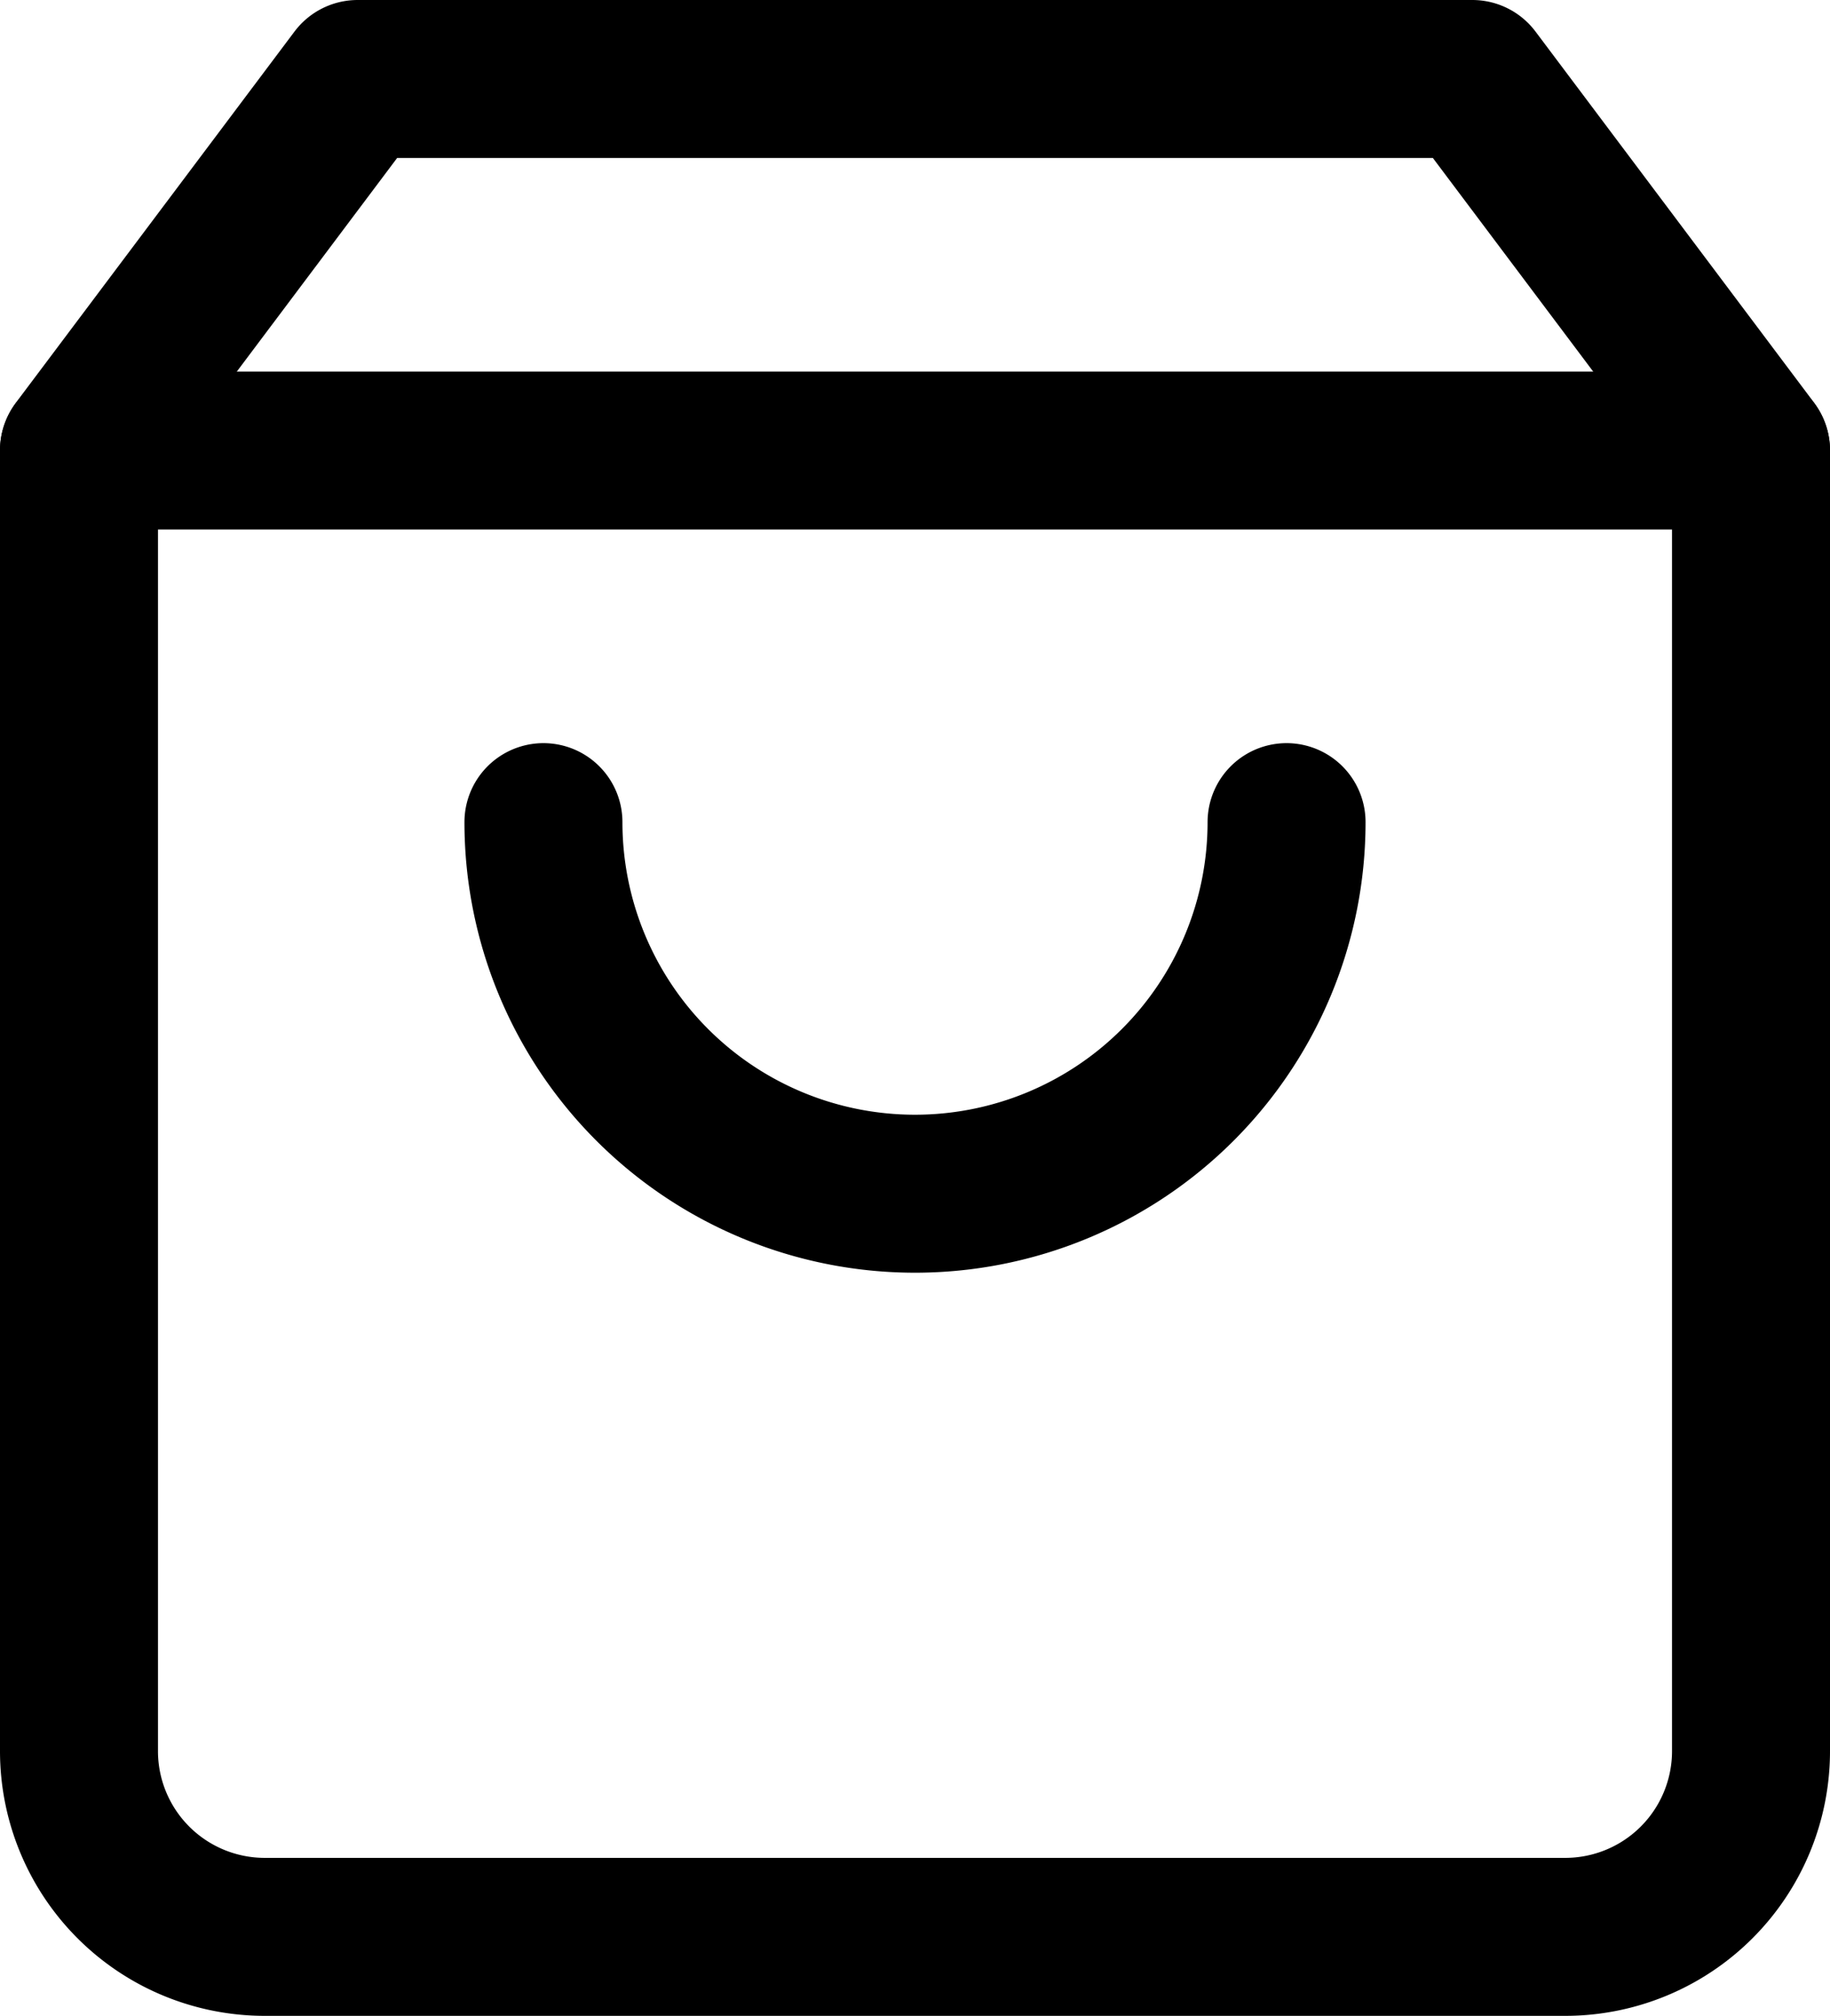 <svg xmlns="http://www.w3.org/2000/svg" width="23.168" height="25.52" viewBox="0 0 23.168 25.52">
  <g id="Icon_feather-shopping-bag" data-name="Icon feather-shopping-bag" transform="translate(-3.5 -2)">
    <path id="Path_22" data-name="Path 22" d="M8.028,3,4.5,7.7V24.168A2.352,2.352,0,0,0,6.852,26.52H23.316a2.352,2.352,0,0,0,2.352-2.352V7.7L22.14,3Z" fill="none" stroke="#000" stroke-linecap="round" stroke-linejoin="round" stroke-width="2"/>
    <path id="Path_23" data-name="Path 23" d="M4.5,9H25.668" transform="translate(0 -1.296)" fill="none" stroke="#000" stroke-linecap="round" stroke-linejoin="round" stroke-width="2"/>
    <path id="Path_24" data-name="Path 24" d="M21.408,15A4.7,4.7,0,0,1,12,15" transform="translate(-1.62 -2.592)" fill="none" stroke="#000" stroke-linecap="round" stroke-linejoin="round" stroke-width="2"/>
  </g>
</svg>
